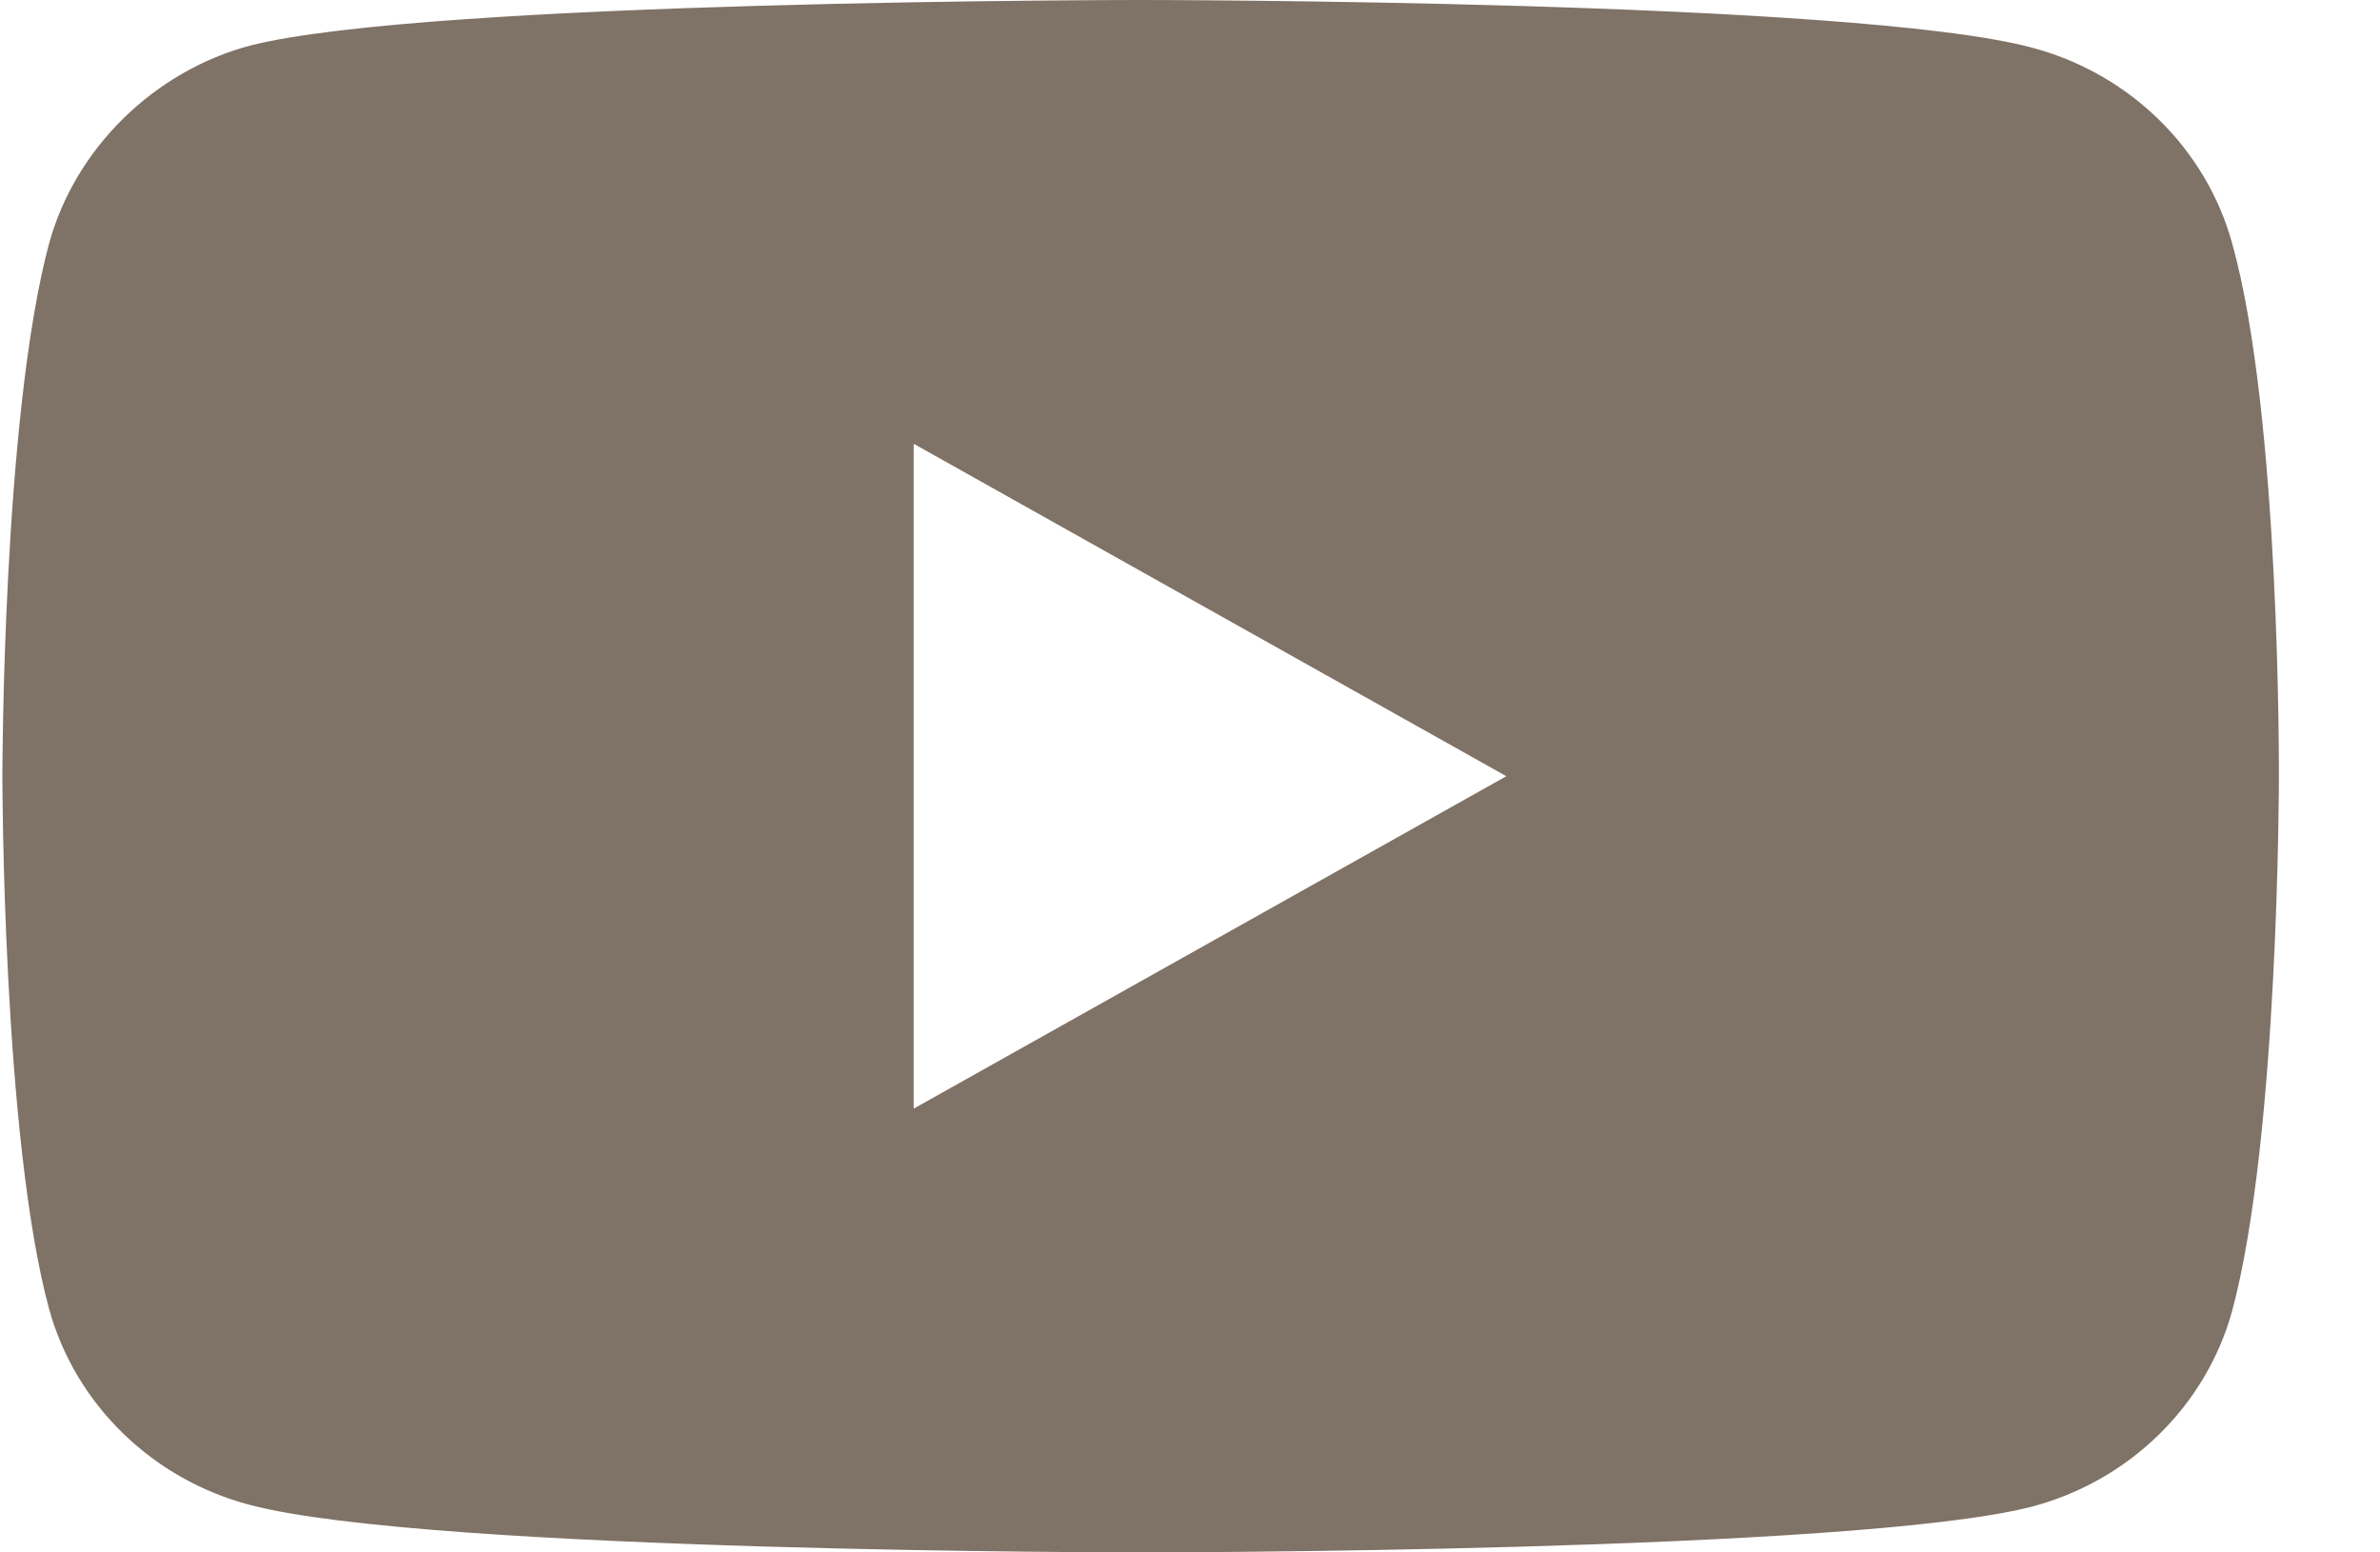 <svg width="23" height="15" viewBox="0 0 23 15" fill="none" xmlns="http://www.w3.org/2000/svg">
<path d="M21.57 2.347C21.316 1.429 20.573 0.706 19.631 0.459C17.909 0 11.023 0 11.023 0C11.023 0 4.137 0 2.415 0.441C1.491 0.688 0.73 1.429 0.476 2.347C0.023 4.023 0.023 7.5 0.023 7.5C0.023 7.5 0.023 10.994 0.476 12.653C0.73 13.57 1.473 14.294 2.415 14.541C4.155 15 11.023 15 11.023 15C11.023 15 17.909 15 19.631 14.559C20.573 14.312 21.316 13.588 21.57 12.671C22.023 10.994 22.023 7.518 22.023 7.518C22.023 7.518 22.041 4.023 21.57 2.347ZM8.83 10.712V4.288L14.557 7.5L8.83 10.712Z" fill="#7F7266"/>
</svg>
